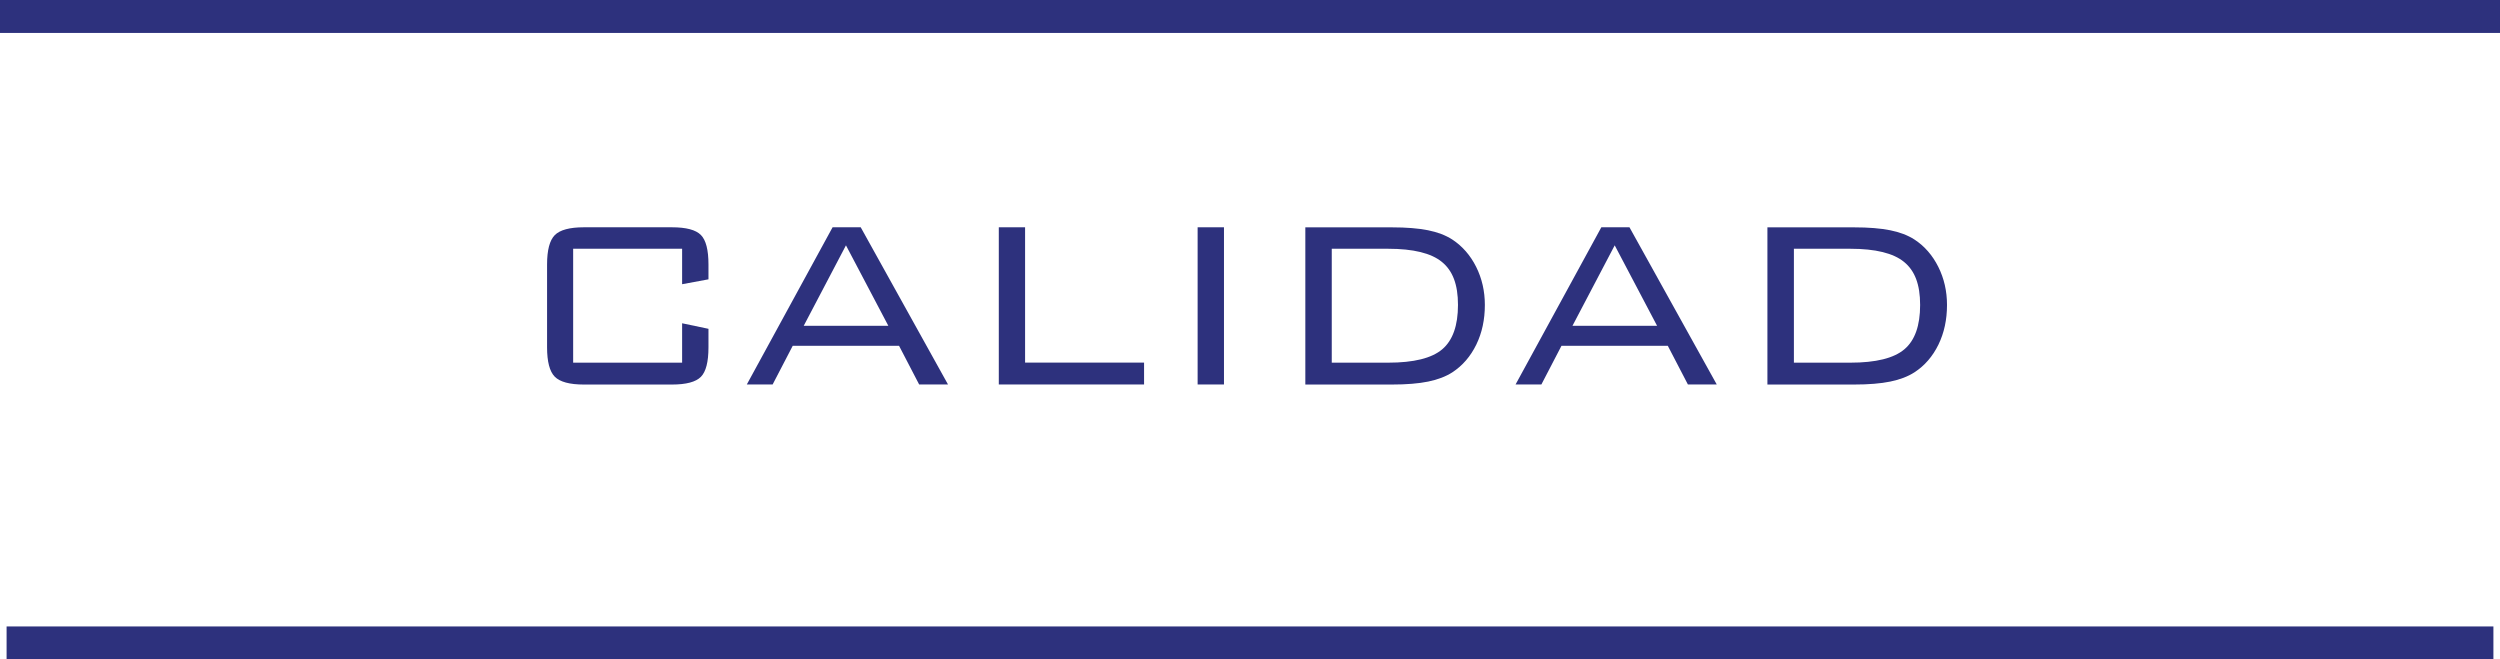 <?xml version="1.0" encoding="UTF-8"?>
<svg id="Capa_2" data-name="Capa 2" xmlns="http://www.w3.org/2000/svg" viewBox="0 0 379.48 100.09">
  <defs>
    <style>
      .cls-1 {
        fill: #2d317d;
      }

      .cls-2 {
        fill: none;
        stroke: #2d317d;
        stroke-miterlimit: 10;
        stroke-width: 5px;
      }
    </style>
  </defs>
  <g id="Capa_1-2" data-name="Capa 1">
    <g>
      <path class="cls-1" d="M103.54,37.76h-16.54v17.29h16.54v-5.98l4,.84v2.82c0,2.2-.38,3.69-1.15,4.47-.77.78-2.23,1.17-4.4,1.17h-13.36c-2.17,0-3.64-.4-4.42-1.19-.78-.79-1.17-2.28-1.17-4.46v-12.57c0-2.18.39-3.67,1.17-4.46.78-.79,2.26-1.19,4.42-1.19h13.36c2.17,0,3.63.39,4.4,1.17.77.78,1.15,2.27,1.15,4.47v2.26l-4,.74v-5.39Z"/>
      <path class="cls-1" d="M113.36,58.36l13.02-23.86h4.27l13.25,23.86h-4.38l-3.05-5.87h-16.14l-3.05,5.87h-3.93ZM122,49.45h12.84l-6.43-12.21-6.41,12.21Z"/>
      <path class="cls-1" d="M151.61,58.36v-23.86h3.99v20.54h18.06v3.32h-22.05Z"/>
      <path class="cls-1" d="M181.79,58.36v-23.86h4v23.86h-4Z"/>
      <path class="cls-1" d="M211.29,34.51c2.2,0,4.02.15,5.47.44s2.68.76,3.69,1.41c1.53,1.01,2.74,2.39,3.62,4.15.88,1.76,1.32,3.69,1.32,5.78,0,2.23-.43,4.23-1.3,6.02-.87,1.78-2.08,3.19-3.64,4.21-.98.63-2.2,1.1-3.66,1.4-1.46.3-3.29.45-5.51.45h-13.14v-23.86h13.14ZM210.73,37.76h-8.58v17.29h8.58c3.87,0,6.6-.68,8.19-2.03,1.59-1.35,2.39-3.6,2.39-6.73s-.81-5.2-2.44-6.53c-1.62-1.33-4.34-2-8.15-2Z"/>
      <path class="cls-1" d="M230.05,58.36l13.02-23.86h4.27l13.25,23.86h-4.38l-3.05-5.87h-16.14l-3.05,5.87h-3.93ZM238.69,49.45h12.84l-6.43-12.21-6.41,12.21Z"/>
      <path class="cls-1" d="M281.44,34.51c2.2,0,4.02.15,5.47.44s2.68.76,3.69,1.41c1.54,1.01,2.74,2.39,3.62,4.15.88,1.76,1.32,3.69,1.32,5.78,0,2.23-.43,4.23-1.3,6.02-.87,1.78-2.08,3.19-3.65,4.21-.98.63-2.2,1.1-3.66,1.4-1.46.3-3.29.45-5.51.45h-13.14v-23.86h13.14ZM280.88,37.76h-8.58v17.29h8.58c3.87,0,6.6-.68,8.19-2.03,1.6-1.35,2.39-3.6,2.39-6.73s-.81-5.2-2.44-6.53c-1.62-1.33-4.34-2-8.15-2Z"/>
    </g>
    <line class="cls-2" y1="2.5" x2="379.48" y2="2.5"/>
    <line class="cls-2" x1="378.48" y1="97.59" x2="1" y2="97.59"/>
  </g>
</svg>